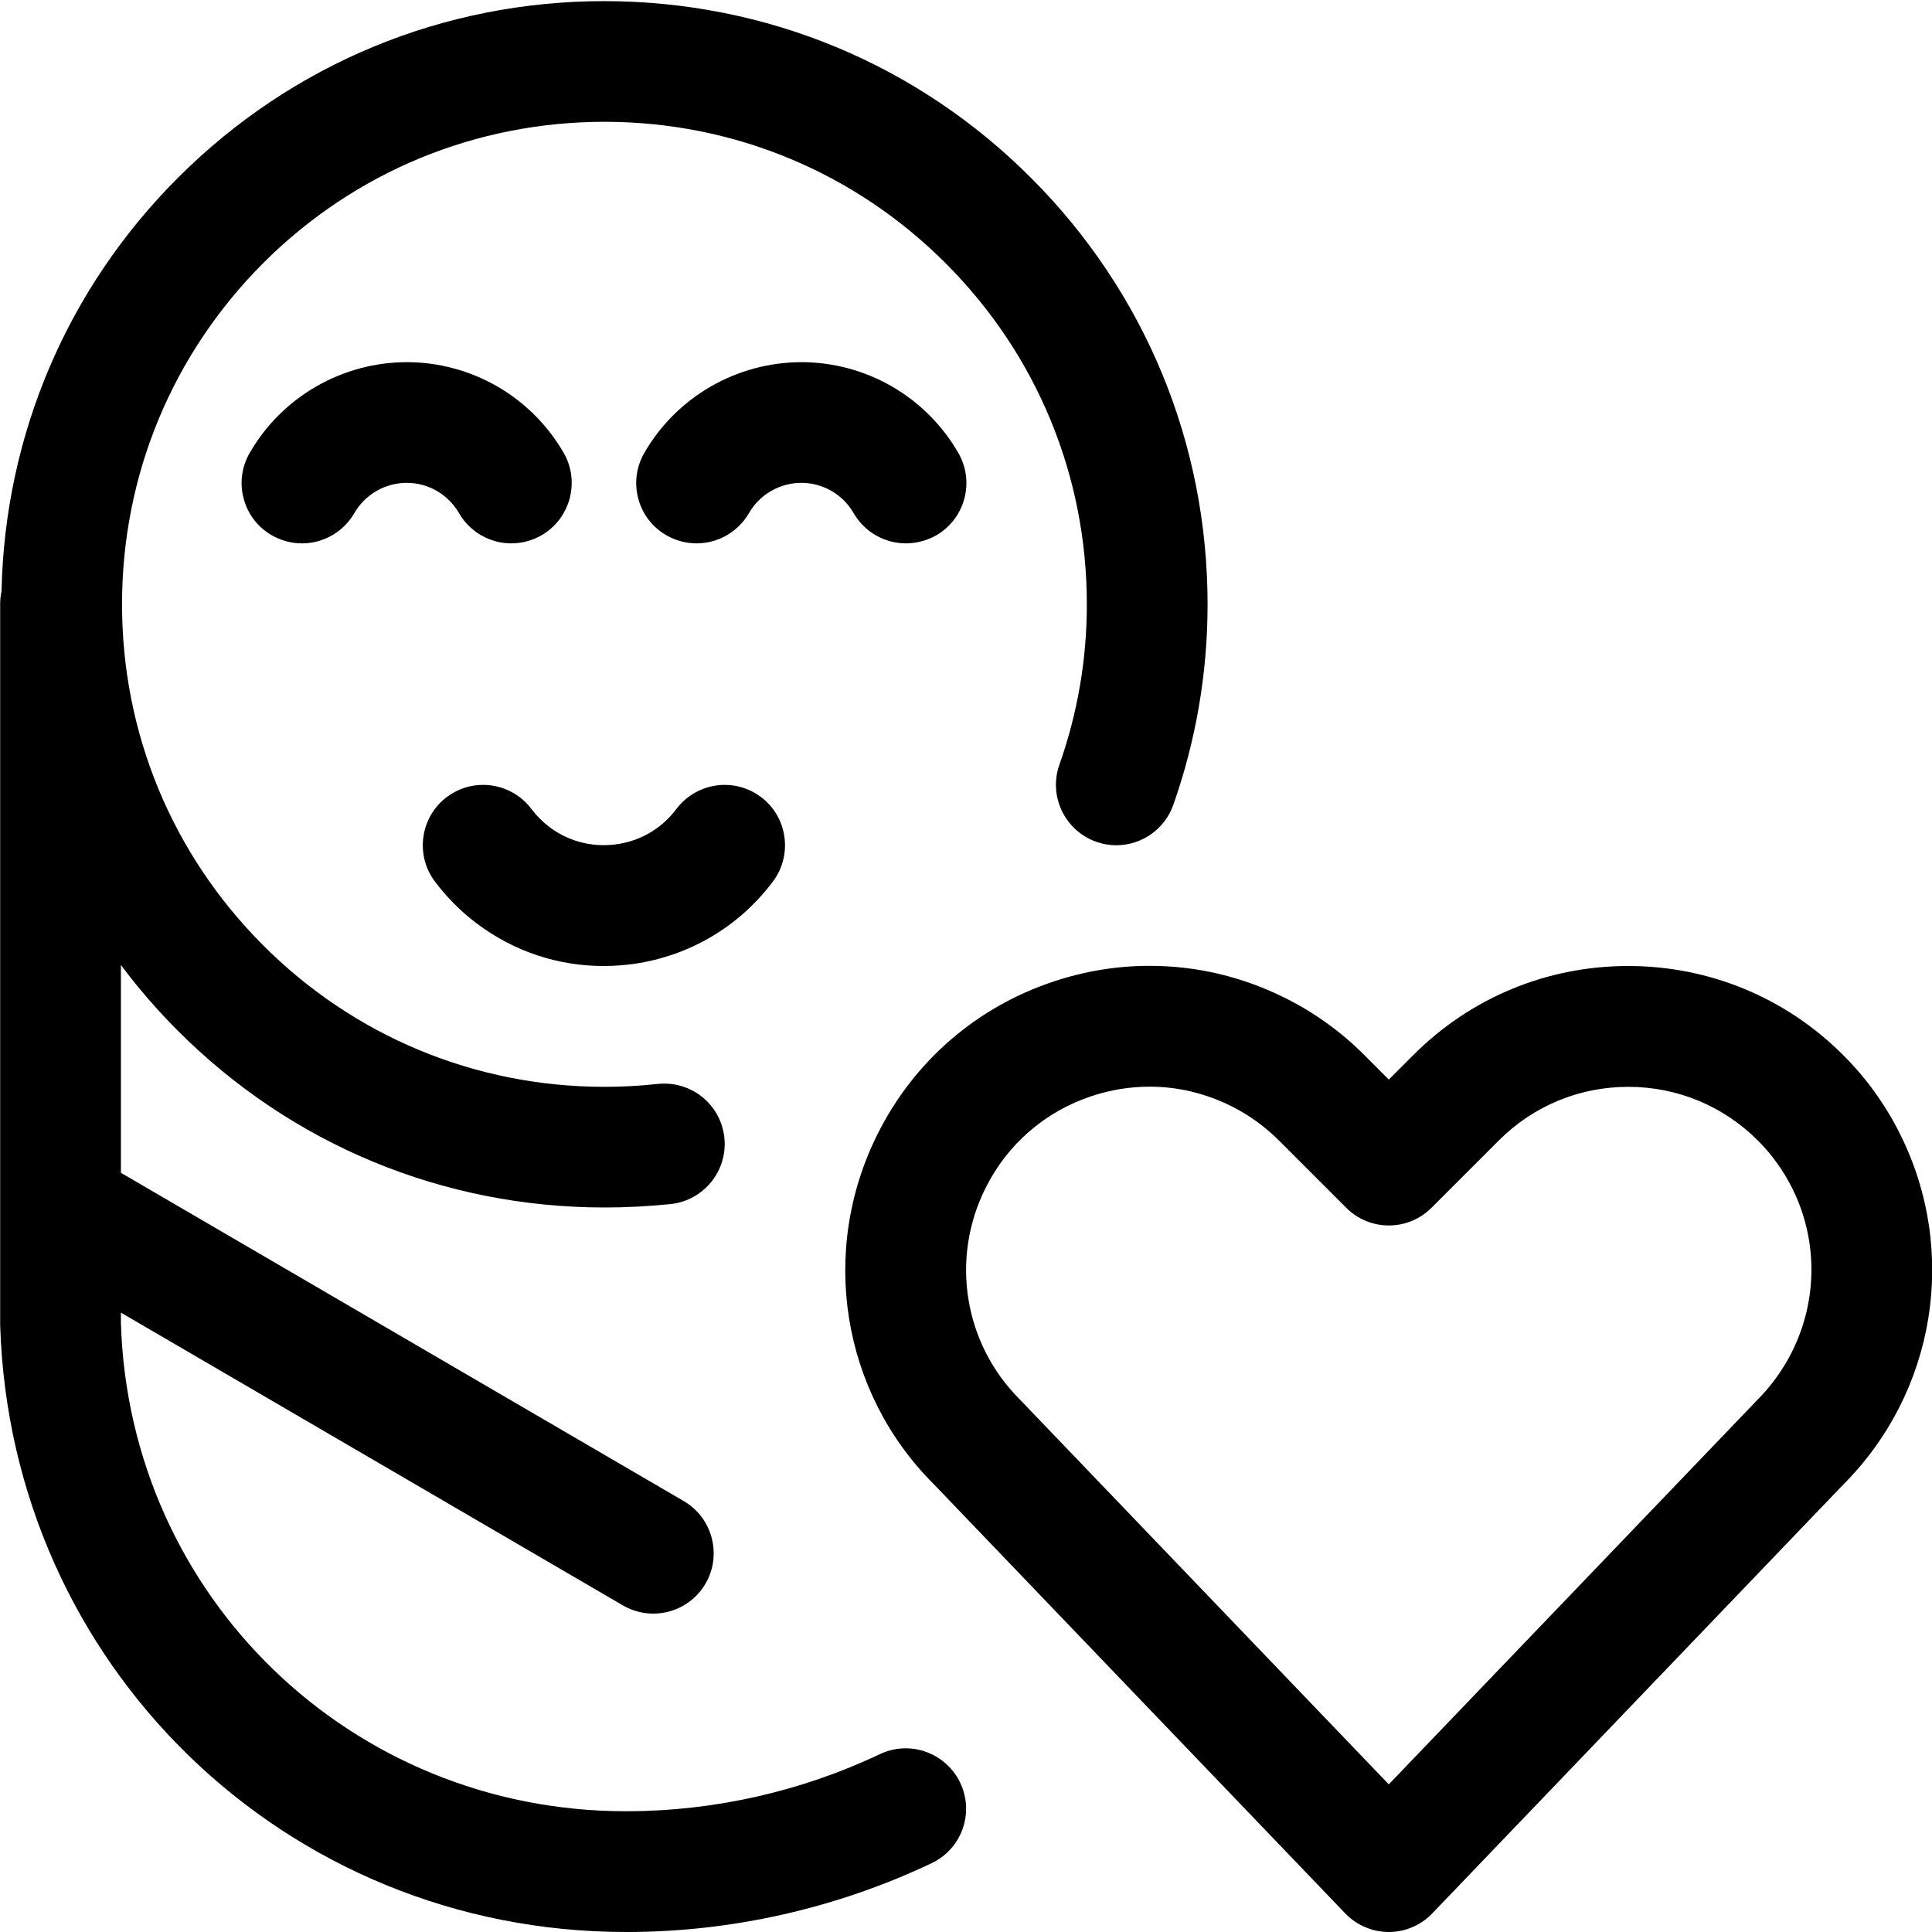 <?xml version="1.0" encoding="utf-8"?>
<!-- Generator: Adobe Illustrator 22.1.0, SVG Export Plug-In . SVG Version: 6.00 Build 0)  -->
<svg version="1.1" id="Layer_1" xmlns="http://www.w3.org/2000/svg" xmlns:xlink="http://www.w3.org/1999/xlink" x="0px" y="0px"
	 viewBox="0 0 24 24" style="enable-background:new 0 0 24 24;" xml:space="preserve">
<title>baby-heart</title>
<g>
	<path d="M7.497,12c-0.569,0-1.112-0.182-1.57-0.525c-0.199-0.149-0.375-0.326-0.525-0.525c-0.248-0.331-0.181-0.802,0.15-1.05
		c0.131-0.098,0.286-0.15,0.45-0.15c0.235,0,0.46,0.112,0.6,0.3c0.064,0.085,0.14,0.161,0.225,0.225
		c0.196,0.147,0.429,0.224,0.673,0.224c0.359,0,0.688-0.164,0.902-0.449c0.141-0.188,0.365-0.3,0.6-0.3
		c0.163,0,0.319,0.052,0.45,0.15c0.331,0.248,0.398,0.719,0.15,1.05c-0.421,0.561-1.035,0.924-1.729,1.024
		C7.748,11.991,7.622,12,7.497,12z"/>
	<path d="M7.776,24c-4.231,0-7.646-3.313-7.774-7.542l0-8.958c0-0.051,0.006-0.102,0.017-0.155c0.041-1.944,0.82-3.769,2.197-5.142
		C3.63,0.791,5.51,0.014,7.508,0.014c2.01,0.002,3.891,0.783,5.304,2.2c1.414,1.417,2.191,3.299,2.189,5.301
		c-0.001,0.848-0.144,1.684-0.426,2.484c-0.106,0.3-0.39,0.501-0.708,0.501c-0.085,0-0.168-0.014-0.249-0.043
		c-0.39-0.138-0.596-0.567-0.458-0.957c0.226-0.64,0.341-1.309,0.341-1.987c0.002-1.601-0.62-3.107-1.751-4.24
		s-2.635-1.758-4.236-1.76c-1.605,0-3.108,0.622-4.24,1.751C2.142,4.396,1.517,5.9,1.516,7.501c-0.002,1.601,0.62,3.107,1.751,4.24
		s2.635,1.758,4.236,1.76c0.226,0,0.448-0.012,0.667-0.036c0.028-0.003,0.055-0.004,0.082-0.004c0.383,0,0.704,0.287,0.746,0.668
		c0.045,0.411-0.253,0.782-0.663,0.828C8.06,14.985,7.783,15,7.508,15c-2.009-0.002-3.89-0.783-5.303-2.2
		c-0.254-0.255-0.489-0.526-0.703-0.813v2.582l6.992,4.078c0.357,0.209,0.478,0.669,0.27,1.026c-0.134,0.23-0.382,0.372-0.648,0.372
		c-0.132,0-0.263-0.035-0.378-0.102l-6.236-3.637v0.129C1.605,19.831,4.361,22.5,7.776,22.5c0.005,0,0.01,0,0.015,0
		c1.083-0.002,2.166-0.247,3.138-0.709c0.102-0.048,0.21-0.073,0.322-0.073c0.288,0,0.554,0.168,0.677,0.428
		c0.086,0.181,0.097,0.385,0.03,0.573c-0.067,0.189-0.204,0.34-0.385,0.426C10.398,23.704,9.089,24,7.788,24H7.776z"/>
	<path d="M17.252,24c-0.203,0-0.4-0.084-0.541-0.231l-5.114-5.335c-1.143-1.142-1.424-2.891-0.695-4.347
		c0.451-0.902,1.226-1.574,2.182-1.893c0.389-0.13,0.792-0.196,1.197-0.196c0.587,0,1.154,0.135,1.685,0.4
		c0.365,0.182,0.695,0.421,0.982,0.708l0.304,0.305l0.305-0.305C18.269,12.393,19.218,12,20.226,12s1.957,0.393,2.67,1.106
		c0.287,0.286,0.525,0.616,0.707,0.981c0.728,1.456,0.443,3.207-0.708,4.358l-5.103,5.324C17.652,23.916,17.455,24,17.252,24z
		 M14.28,13.499c-0.244,0-0.487,0.04-0.722,0.118c-0.577,0.192-1.044,0.597-1.315,1.141c-0.44,0.877-0.269,1.933,0.425,2.626
		l4.584,4.782l4.573-4.77c0.703-0.703,0.876-1.76,0.438-2.637c-0.11-0.219-0.253-0.418-0.426-0.591
		c-0.43-0.43-1.002-0.667-1.61-0.667s-1.179,0.237-1.609,0.667l-0.835,0.835c-0.142,0.142-0.33,0.22-0.53,0.22
		s-0.389-0.078-0.53-0.22l-0.835-0.835c-0.174-0.174-0.373-0.317-0.592-0.427C14.974,13.581,14.633,13.499,14.28,13.499z"/>
	<path d="M11.254,6.75c-0.268,0-0.517-0.144-0.65-0.376c-0.066-0.115-0.161-0.21-0.276-0.276c-0.114-0.065-0.242-0.1-0.372-0.1
		c-0.269,0-0.519,0.144-0.652,0.376C9.17,6.606,8.921,6.75,8.653,6.75l0,0c-0.131,0-0.26-0.035-0.374-0.1
		c-0.174-0.1-0.298-0.261-0.35-0.455C7.877,6.001,7.904,5.799,8.004,5.626c0.4-0.695,1.148-1.127,1.953-1.127
		c0.392,0,0.779,0.104,1.12,0.3c0.344,0.198,0.63,0.484,0.828,0.828c0.1,0.174,0.126,0.376,0.074,0.569
		c-0.052,0.193-0.177,0.355-0.35,0.455C11.513,6.715,11.384,6.75,11.254,6.75z"/>
	<path d="M6.352,6.75c-0.268,0-0.517-0.144-0.65-0.376C5.636,6.26,5.54,6.164,5.426,6.098c-0.113-0.065-0.242-0.1-0.372-0.1
		c-0.269,0-0.519,0.144-0.652,0.376C4.268,6.606,4.019,6.75,3.751,6.75c-0.131,0-0.26-0.035-0.374-0.1
		c-0.174-0.1-0.298-0.261-0.35-0.455C2.975,6.001,3.002,5.799,3.102,5.626c0.4-0.695,1.148-1.127,1.953-1.127
		c0.392,0,0.779,0.104,1.12,0.3c0.344,0.198,0.63,0.484,0.828,0.828C7.208,5.984,7.084,6.444,6.726,6.65
		C6.611,6.715,6.482,6.75,6.352,6.75z"/>
</g>
</svg>
